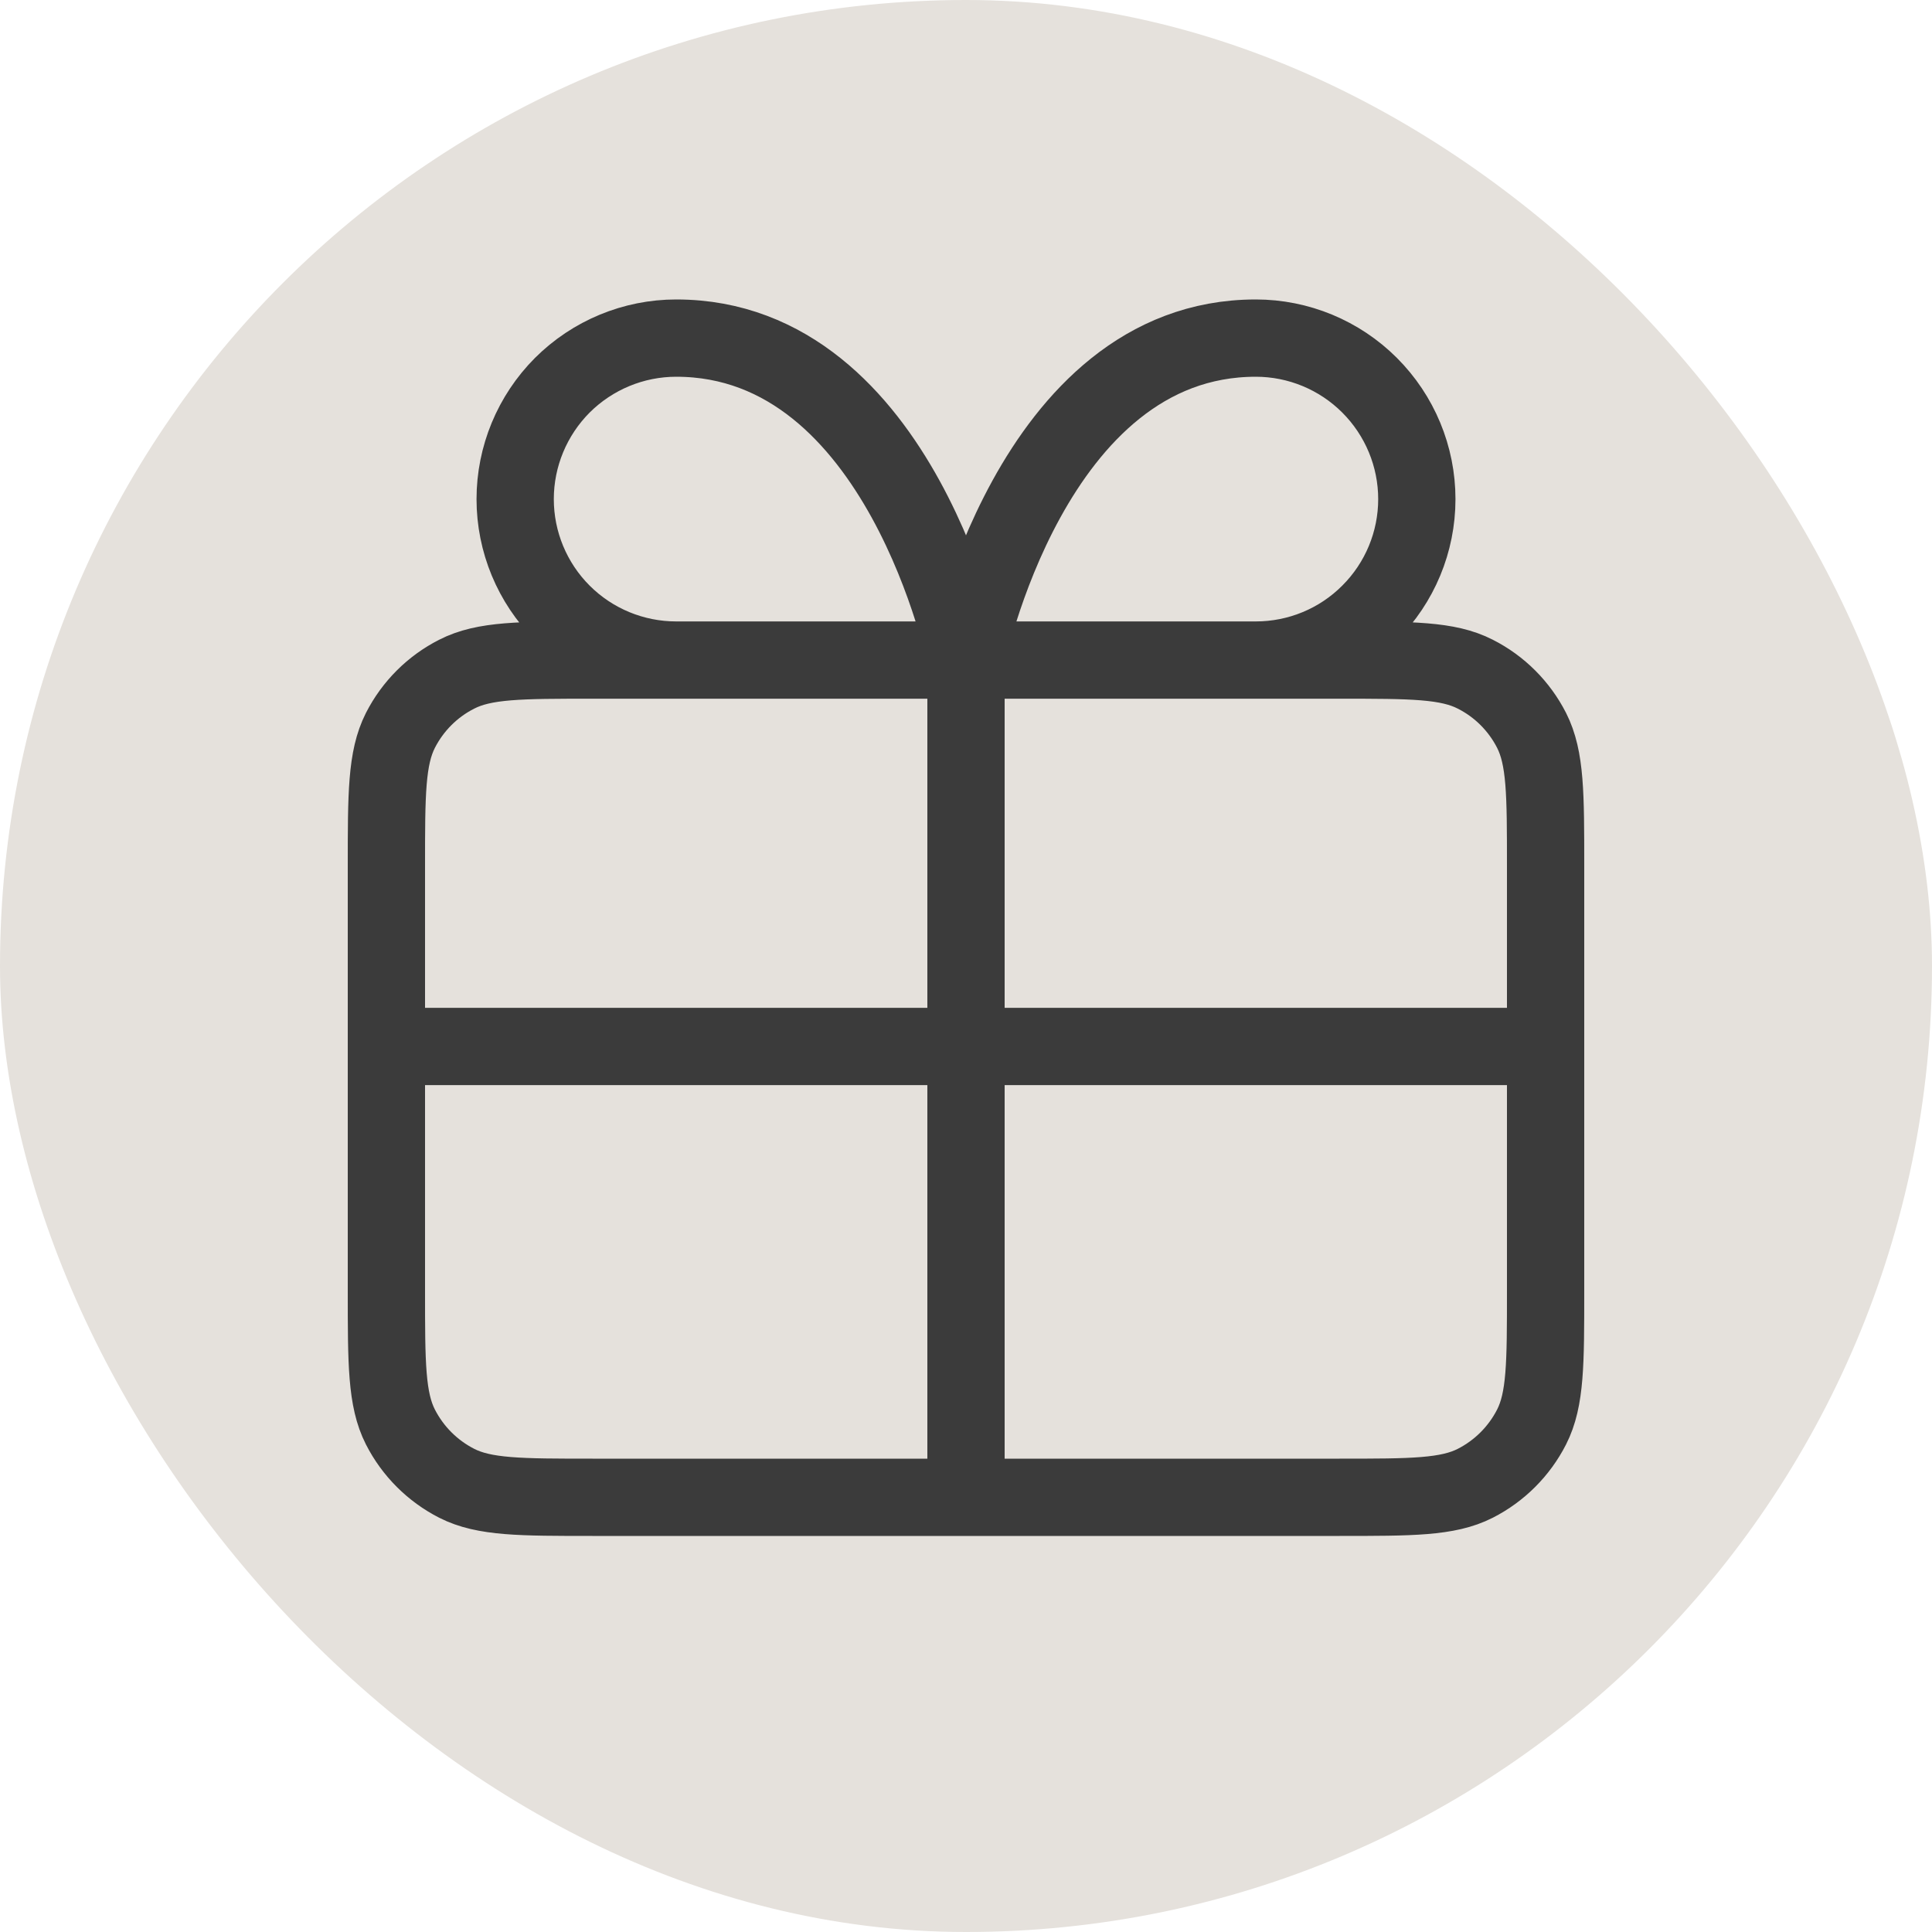 <svg xmlns="http://www.w3.org/2000/svg" fill="none" viewBox="0 0 20 20" height="20" width="20">
<rect fill="#E5E1DC" rx="10" height="20" width="20"></rect>
<path stroke-linejoin="round" stroke-linecap="round" stroke-width="0.8" stroke="#3B3B3B" d="M10 6.833V15.5M10 6.833H7C6.558 6.833 6.134 6.658 5.821 6.345C5.509 6.033 5.333 5.609 5.333 5.167C5.333 4.725 5.509 4.301 5.821 3.988C6.134 3.676 6.558 3.5 7 3.5C9.333 3.5 10 6.833 10 6.833ZM10 6.833H13C13.442 6.833 13.866 6.658 14.178 6.345C14.491 6.033 14.667 5.609 14.667 5.167C14.667 4.725 14.491 4.301 14.178 3.988C13.866 3.676 13.442 3.5 13 3.5C10.667 3.5 10 6.833 10 6.833ZM4 10.833H16M6.133 15.5H13.867C14.613 15.5 14.987 15.5 15.272 15.355C15.523 15.227 15.727 15.023 15.855 14.772C16 14.487 16 14.113 16 13.367V8.967C16 8.22 16 7.847 15.855 7.561C15.727 7.31 15.523 7.106 15.272 6.979C14.987 6.833 14.613 6.833 13.867 6.833H6.133C5.387 6.833 5.013 6.833 4.728 6.979C4.477 7.106 4.273 7.31 4.145 7.561C4 7.847 4 8.22 4 8.967V13.367C4 14.113 4 14.487 4.145 14.772C4.273 15.023 4.477 15.227 4.728 15.355C5.013 15.5 5.387 15.5 6.133 15.5Z"></path>
</svg>
